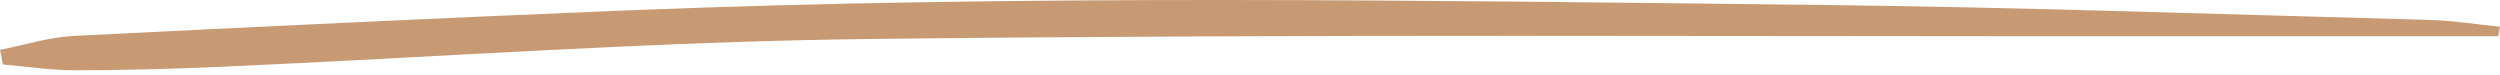 <?xml version="1.0" encoding="UTF-8"?> <svg xmlns="http://www.w3.org/2000/svg" width="365" height="11" viewBox="0 0 365 11" fill="none"> <path fill-rule="evenodd" clip-rule="evenodd" d="M0 7.28C3.531 6.584 7.062 5.441 10.766 5.243C37.637 3.901 64.594 2.609 91.551 1.516C149.686 -0.82 207.821 0.075 265.955 0.721C295.583 1.069 325.124 2.112 354.665 2.907C358.11 3.007 361.555 3.553 365 3.901C364.914 4.348 364.827 4.845 364.741 5.292C348.55 5.292 332.272 5.292 316.08 5.292C253.123 5.342 190.165 4.944 127.207 5.69C95.427 6.038 63.733 8.373 31.953 9.764C24.976 10.063 17.914 10.261 10.938 10.261C7.407 10.261 3.876 9.715 0.431 9.417C0.258 8.721 0.172 7.976 0 7.28Z" fill="#C79A73"></path> </svg> 